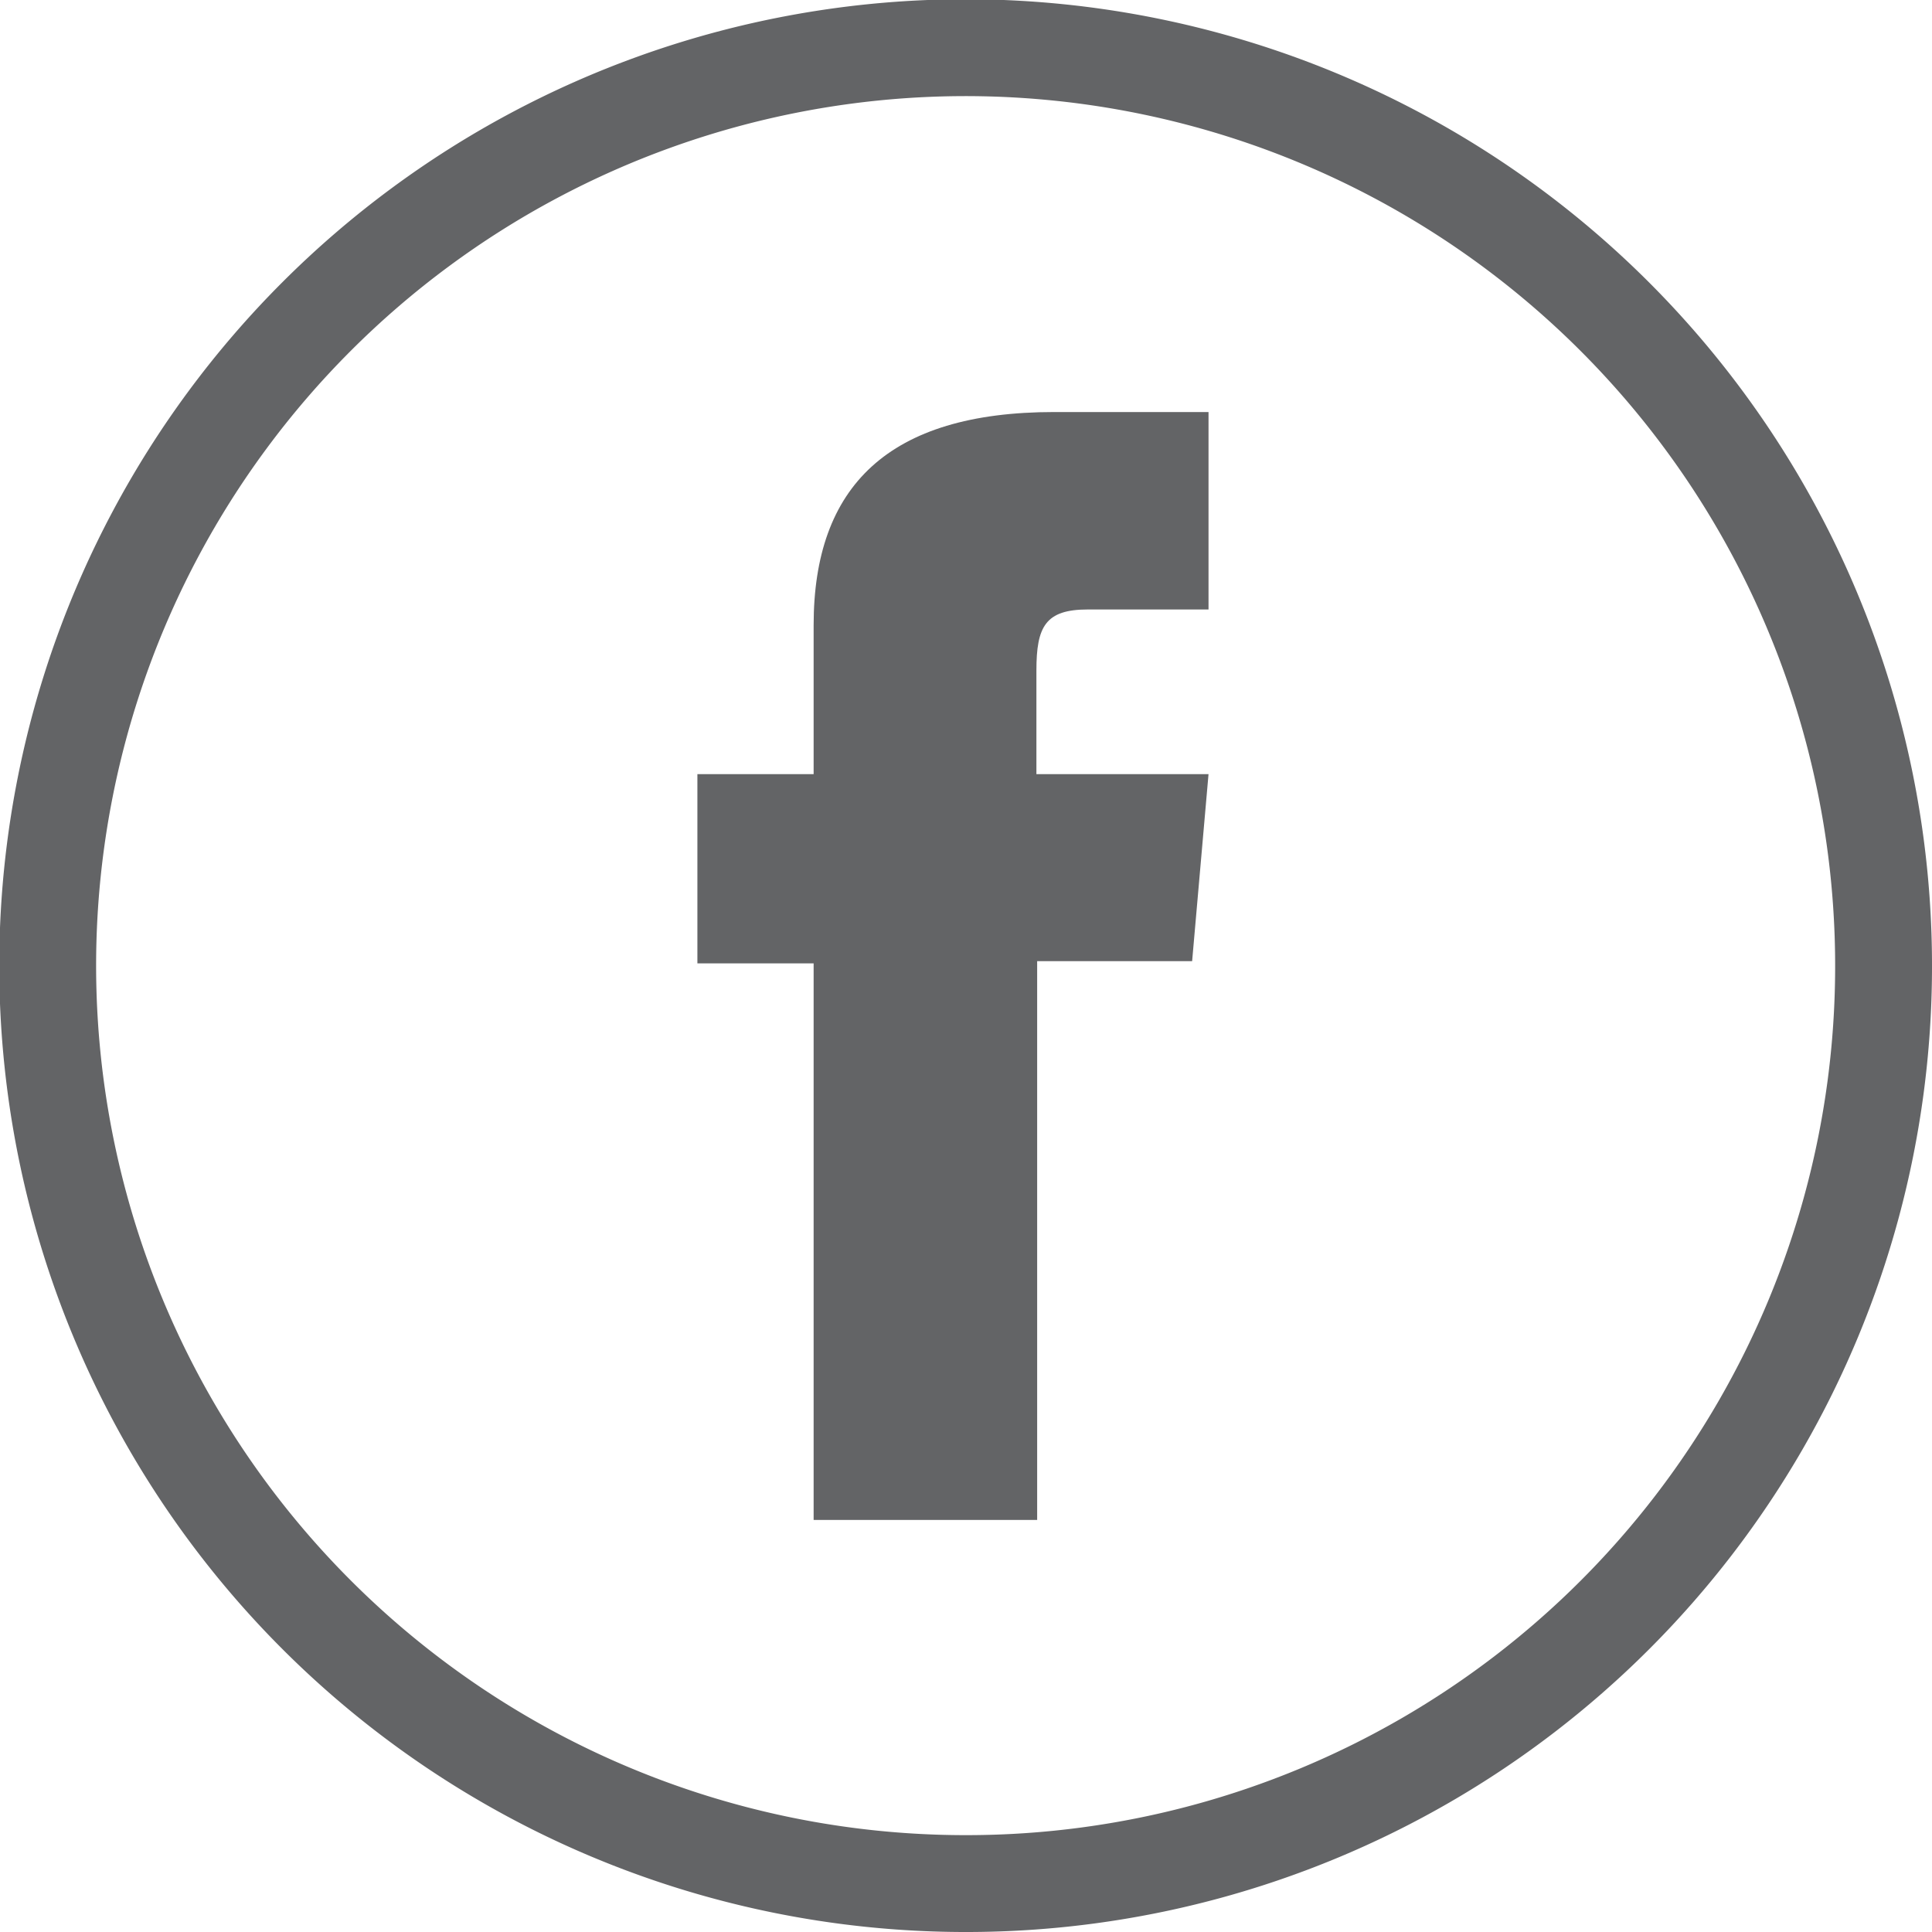<svg xmlns="http://www.w3.org/2000/svg" viewBox="0 0 25.93 25.93"><defs><style>.cls-1{fill:none;stroke:#636466;stroke-miterlimit:10;stroke-width:1.3px;}.cls-2{fill:#636466;}</style></defs><g id="Layer_2" data-name="Layer 2"><g id="CABEÇALHO"><path class="cls-1" d="M13,25.28h0A12.32,12.32,0,1,1,25.28,13,12.31,12.31,0,0,1,13,25.28Z"/><path class="cls-2" d="M10.92,20.4h3V12.9H16l.22-2.51H13.91V9c0-.59.12-.82.69-.82h1.62V5.53H14.15c-2.23,0-3.23,1-3.23,2.86v2H9.36v2.54h1.56Z"/></g></g></svg>